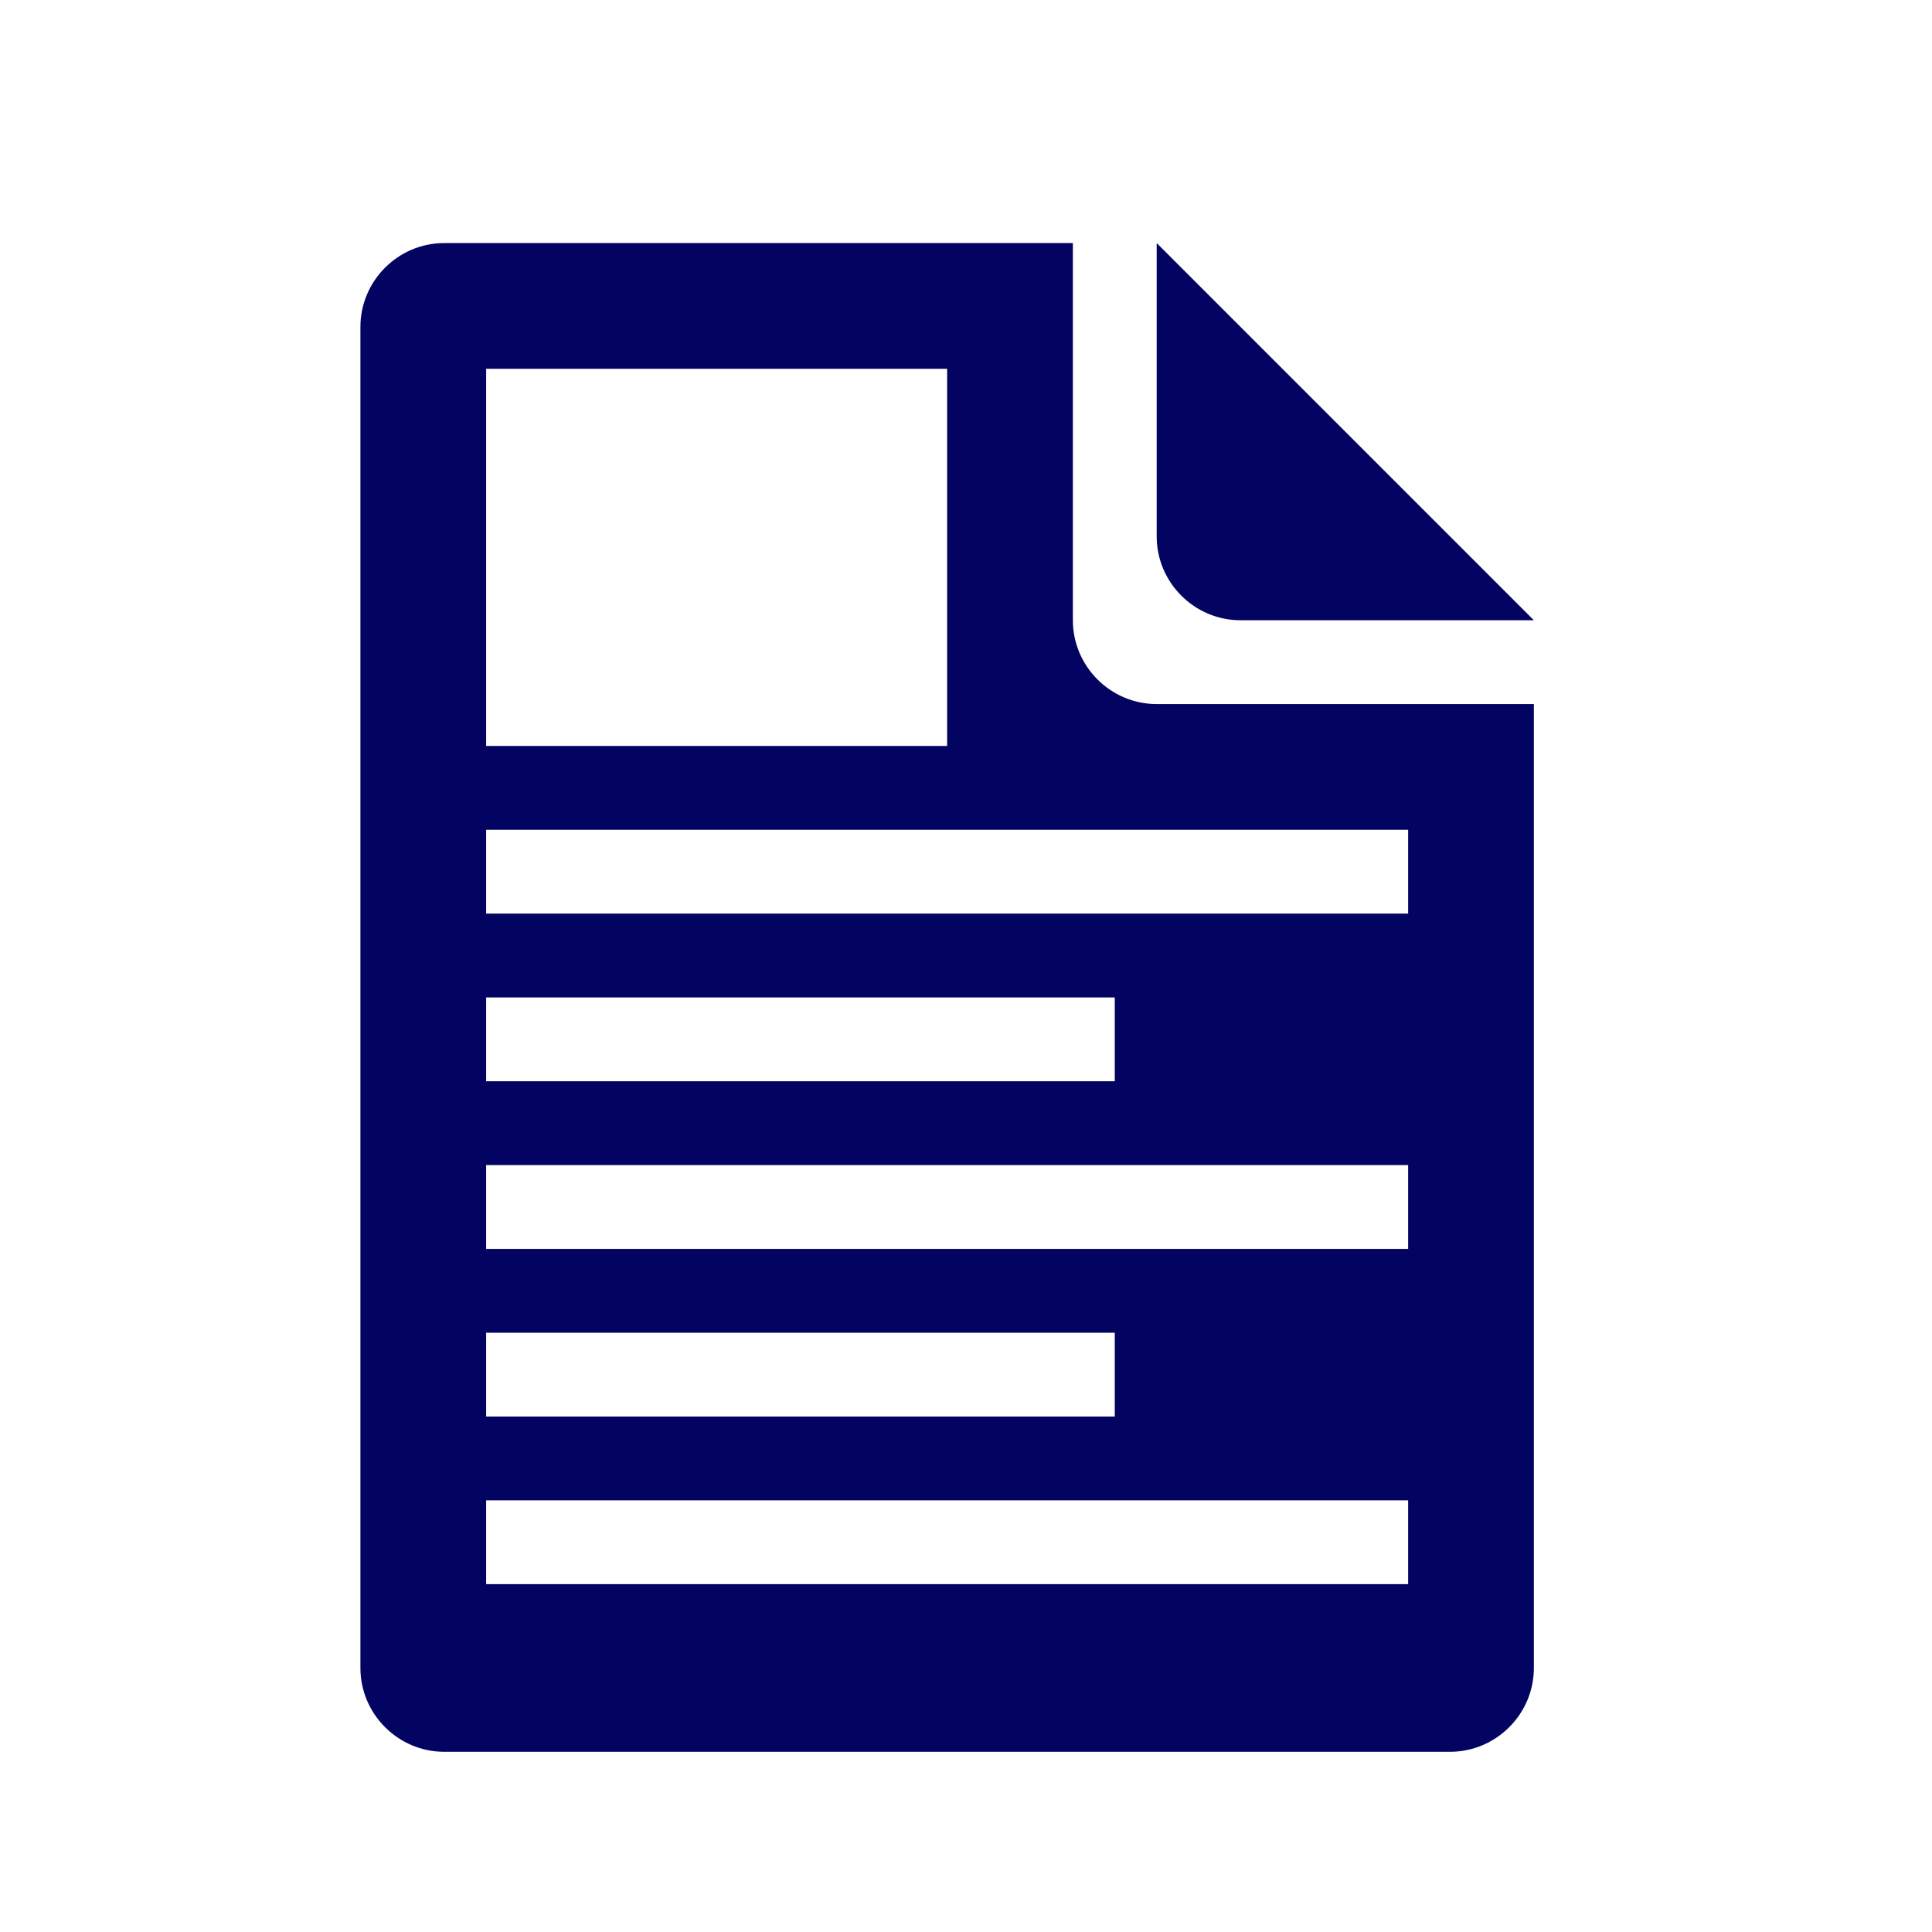 <?xml version="1.0" encoding="utf-8"?>
<!-- Generator: Adobe Illustrator 24.0.2, SVG Export Plug-In . SVG Version: 6.00 Build 0)  -->
<svg version="1.1" id="Layer_1" xmlns="http://www.w3.org/2000/svg" xmlns:xlink="http://www.w3.org/1999/xlink" x="0px" y="0px"
	 viewBox="0 0 46.1 46.1" style="enable-background:new 0 0 46.1 46.1;" xml:space="preserve">
<style type="text/css">
	.st0{fill:#030361;}
</style>
<g>
	<path class="st0" d="M25.6,14.8v-9h-15c-1.1,0-2,0.9-2,2v32c0,1.1,0.9,2,2,2h24c1.1,0,2-0.9,2-2v-23h-9
		C26.5,16.8,25.6,15.9,25.6,14.8z M11.6,8.8h11v9h-11C11.6,17.8,11.6,8.8,11.6,8.8z M11.6,23.8h15v2h-15
		C11.6,25.8,11.6,23.8,11.6,23.8z M11.6,31.8h15v2h-15C11.6,33.8,11.6,31.8,11.6,31.8z M33.6,37.8h-22v-2h22V37.8z M33.6,29.8h-22
		v-2h22V29.8z M33.6,21.8h-22v-2h22V21.8z"/>
	<path class="st0" d="M29.6,14.8h7l-9-9v7C27.6,13.9,28.5,14.8,29.6,14.8z"/>
</g>
</svg>
